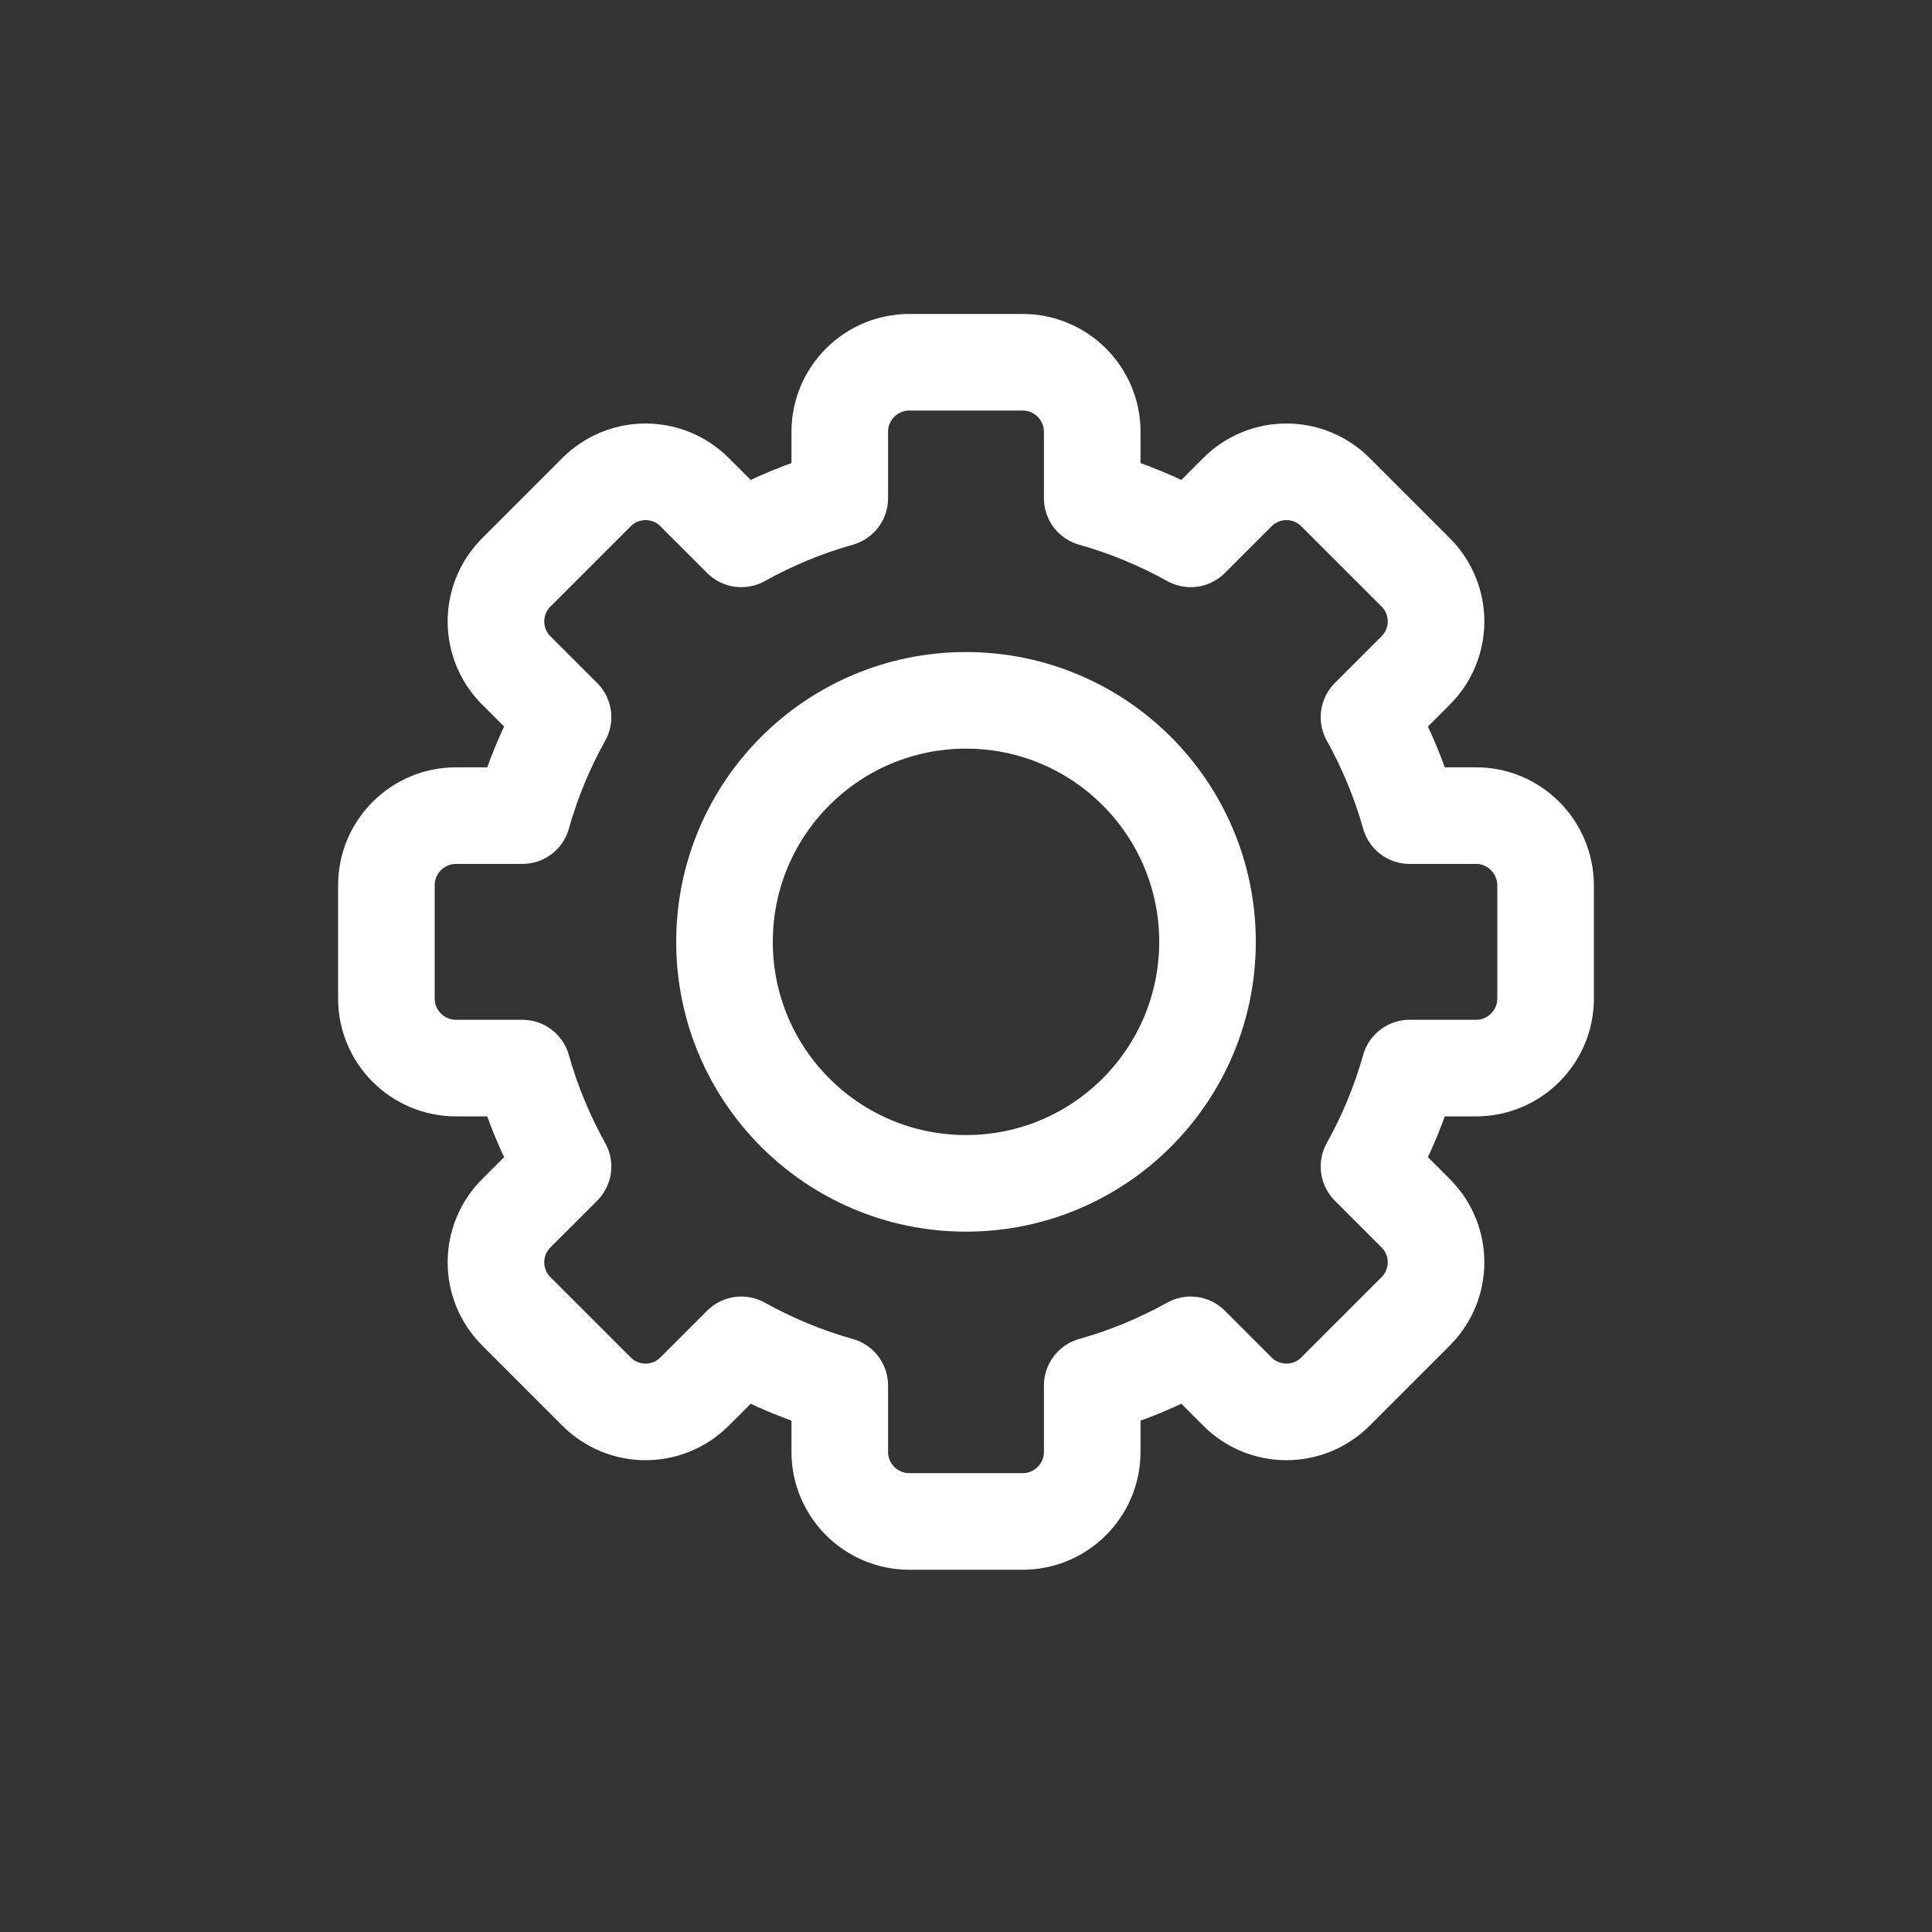 <?xml version="1.0" encoding="UTF-8"?> <svg xmlns="http://www.w3.org/2000/svg" width="80" height="80" viewBox="0 0 80 80" fill="none"><rect x="0" y="0" width="80" height="80" fill="#333333" stroke="none"/><path d="M61.12 33.773H58.37C57.967 32.339 57.398 30.976 56.687 29.696L58.619 27.764C59.745 26.639 59.745 24.825 58.619 23.699L55.301 20.381C54.175 19.255 52.361 19.255 51.236 20.381L49.304 22.313C48.024 21.602 46.661 21.033 45.227 20.63V17.88C45.227 16.292 43.935 15 42.347 15H37.653C36.065 15 34.773 16.292 34.773 17.88V20.63C33.339 21.033 31.976 21.602 30.696 22.313L28.764 20.381C27.639 19.255 25.825 19.255 24.699 20.381L21.381 23.699C20.255 24.825 20.255 26.639 21.381 27.764L23.313 29.696C22.602 30.976 22.033 32.339 21.63 33.773H18.88C17.292 33.773 16 35.065 16 36.653V41.347C16 42.935 17.292 44.227 18.88 44.227H21.63C22.033 45.661 22.602 47.024 23.313 48.304L21.381 50.236C20.255 51.361 20.255 53.175 21.381 54.301L24.699 57.619C25.825 58.745 27.639 58.745 28.764 57.619L30.696 55.687C31.976 56.398 33.339 56.967 34.773 57.37V60.12C34.773 61.708 36.065 63 37.653 63H42.347C43.935 63 45.227 61.708 45.227 60.12V57.37C46.661 56.967 48.024 56.398 49.304 55.687L51.236 57.619C52.361 58.745 54.175 58.745 55.301 57.619L58.619 54.301C59.745 53.175 59.745 51.361 58.619 50.236L56.687 48.304C57.398 47.024 57.967 45.661 58.37 44.227H61.12C62.708 44.227 64 42.935 64 41.347V36.653C63.988 35.065 62.708 33.773 61.12 33.773Z" stroke="white" stroke-width="4" stroke-miterlimit="10" stroke-linecap="round" stroke-linejoin="round"></path><path d="M40 49C45.523 49 50 44.523 50 39C50 33.477 45.523 29 40 29C34.477 29 30 33.477 30 39C30 44.523 34.477 49 40 49Z" stroke="white" stroke-width="4" stroke-miterlimit="10" stroke-linecap="round" stroke-linejoin="round"></path></svg> 